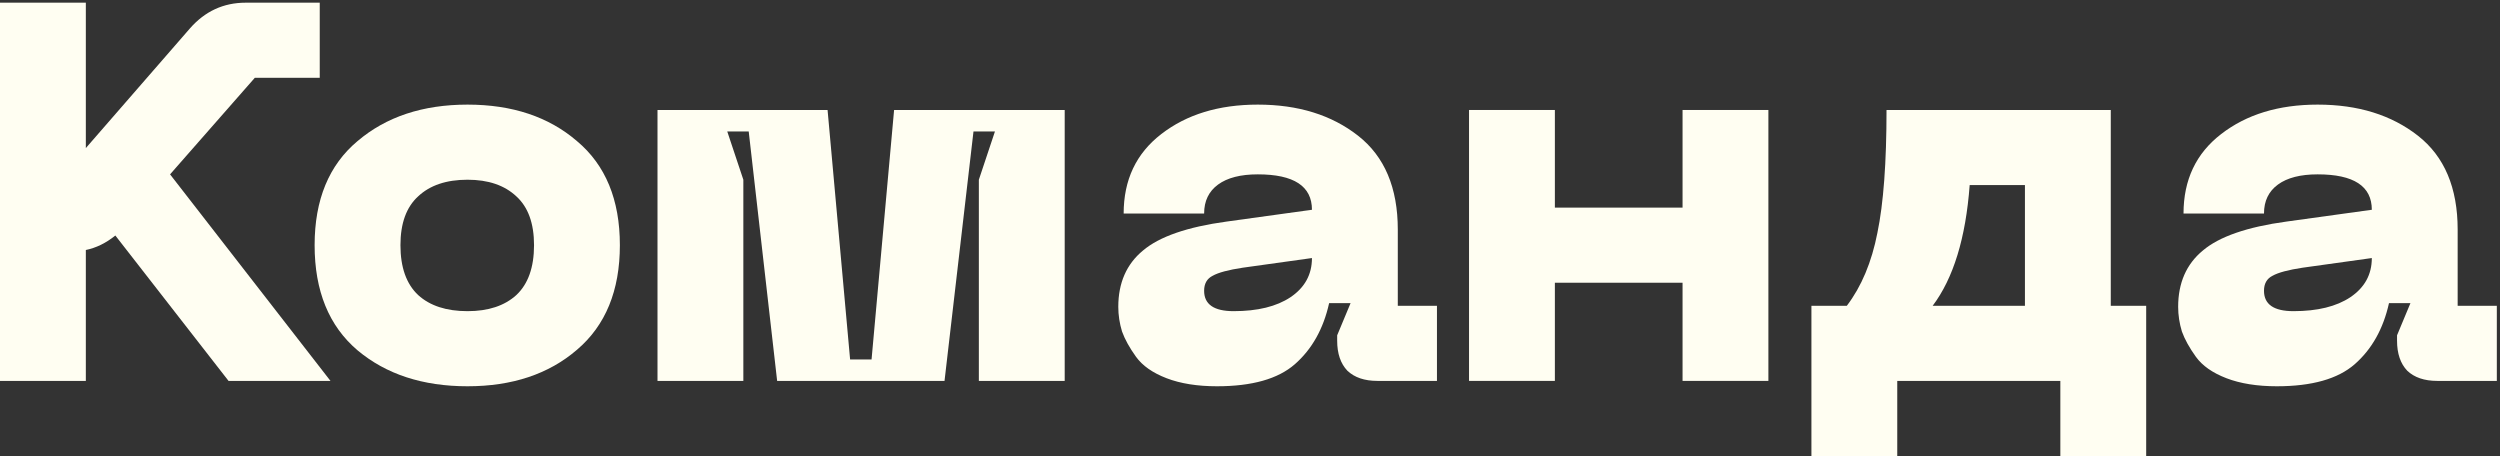 <?xml version="1.0" encoding="UTF-8"?> <svg xmlns="http://www.w3.org/2000/svg" width="466" height="85" viewBox="0 0 466 85" fill="none"><rect x="0" y="0" width="466" height="85" fill="#333333" stroke="none"/><path d="M406.008 57.2C406.008 52.733 407.541 49.233 410.608 46.7C413.674 44.1 418.874 42.3 426.208 41.3L442.108 39.1C442.108 34.7 438.741 32.5 432.008 32.5C428.808 32.5 426.341 33.133 424.608 34.4C422.874 35.667 422.008 37.467 422.008 39.8H407.008C407.008 33.533 409.341 28.6 414.008 25C418.741 21.333 424.741 19.5 432.008 19.5C439.541 19.5 445.774 21.433 450.708 25.3C455.641 29.167 458.108 35 458.108 42.8V57H465.408V71H454.308C451.908 71 450.041 70.367 448.708 69.1C447.441 67.767 446.808 65.9 446.808 63.5V62.5L449.308 56.5H445.308C444.241 61.3 442.108 65.1 438.908 67.9C435.774 70.633 430.941 72 424.408 72C420.741 72 417.608 71.5 415.008 70.5C412.408 69.5 410.508 68.167 409.308 66.5C408.108 64.833 407.241 63.267 406.708 61.8C406.241 60.267 406.008 58.733 406.008 57.2ZM422.008 54.2C422.008 56.733 423.841 58 427.508 58C431.974 58 435.508 57.133 438.108 55.4C440.774 53.6 442.108 51.167 442.108 48.1L429.208 49.9C426.541 50.3 424.674 50.8 423.608 51.4C422.541 51.933 422.008 52.867 422.008 54.2Z" fill="#FFFEF2"></path><path d="M393.448 57H400.048V85H384.048V71H353.648V85H337.648V57H344.248C346.982 53.4 348.882 48.867 349.948 43.4C351.082 37.933 351.648 30.3 351.648 20.5H393.448V57ZM360.248 57H377.448V34.5H367.148C366.415 44.367 364.115 51.867 360.248 57Z" fill="#FFFEF2"></path><path d="M313.628 20.5H329.628V71H313.628V52.7H289.828V71H273.828V20.5H289.828V38.7H313.628V20.5Z" fill="#FFFEF2"></path><path d="M208.449 57.2C208.449 52.733 209.983 49.233 213.049 46.7C216.116 44.1 221.316 42.3 228.649 41.3L244.549 39.1C244.549 34.7 241.183 32.5 234.449 32.5C231.249 32.5 228.783 33.133 227.049 34.4C225.316 35.667 224.449 37.467 224.449 39.8H209.449C209.449 33.533 211.783 28.6 216.449 25C221.183 21.333 227.183 19.5 234.449 19.5C241.983 19.5 248.216 21.433 253.149 25.3C258.083 29.167 260.549 35 260.549 42.8V57H267.849V71H256.749C254.349 71 252.483 70.367 251.149 69.1C249.883 67.767 249.249 65.9 249.249 63.5V62.5L251.749 56.5H247.749C246.683 61.3 244.549 65.1 241.349 67.9C238.216 70.633 233.383 72 226.849 72C223.183 72 220.049 71.5 217.449 70.5C214.849 69.5 212.949 68.167 211.749 66.5C210.549 64.833 209.683 63.267 209.149 61.8C208.683 60.267 208.449 58.733 208.449 57.2ZM224.449 54.2C224.449 56.733 226.283 58 229.949 58C234.416 58 237.949 57.133 240.549 55.4C243.216 53.6 244.549 51.167 244.549 48.1L231.649 49.9C228.983 50.3 227.116 50.8 226.049 51.4C224.983 51.933 224.449 52.867 224.449 54.2Z" fill="#FFFEF2"></path><path d="M122.559 71V20.5H154.259L158.459 67H162.459L166.659 20.5H198.459V71H182.459V33.5L185.459 24.5H181.459L176.059 71H144.859L139.559 24.5H135.559L138.559 33.5V71H122.559Z" fill="#FFFEF2"></path><path d="M58.645 45.7C58.645 37.233 61.311 30.767 66.644 26.3C71.978 21.767 78.811 19.5 87.144 19.5C95.478 19.5 102.278 21.767 107.545 26.3C112.878 30.767 115.545 37.233 115.545 45.7C115.545 54.167 112.878 60.667 107.545 65.2C102.278 69.733 95.478 72 87.144 72C78.811 72 71.978 69.767 66.644 65.3C61.311 60.767 58.645 54.233 58.645 45.7ZM74.644 45.7C74.644 49.833 75.745 52.933 77.945 55C80.144 57 83.211 58 87.144 58C91.011 58 94.044 57 96.245 55C98.445 52.933 99.544 49.833 99.544 45.7C99.544 41.633 98.445 38.6 96.245 36.6C94.044 34.533 91.011 33.5 87.144 33.5C83.211 33.5 80.144 34.533 77.945 36.6C75.745 38.6 74.644 41.633 74.644 45.7Z" fill="#FFFEF2"></path><path d="M42.6 71L21.5 43.9C19.767 45.3 17.933 46.2 16 46.6V71H0V0.5H16V27.6L35.4 5.3C38.2 2.1 41.667 0.5 45.8 0.5H59.6V14.5H47.5L31.7 32.5L61.6 71H42.6Z" fill="#FFFEF2"></path></svg> 